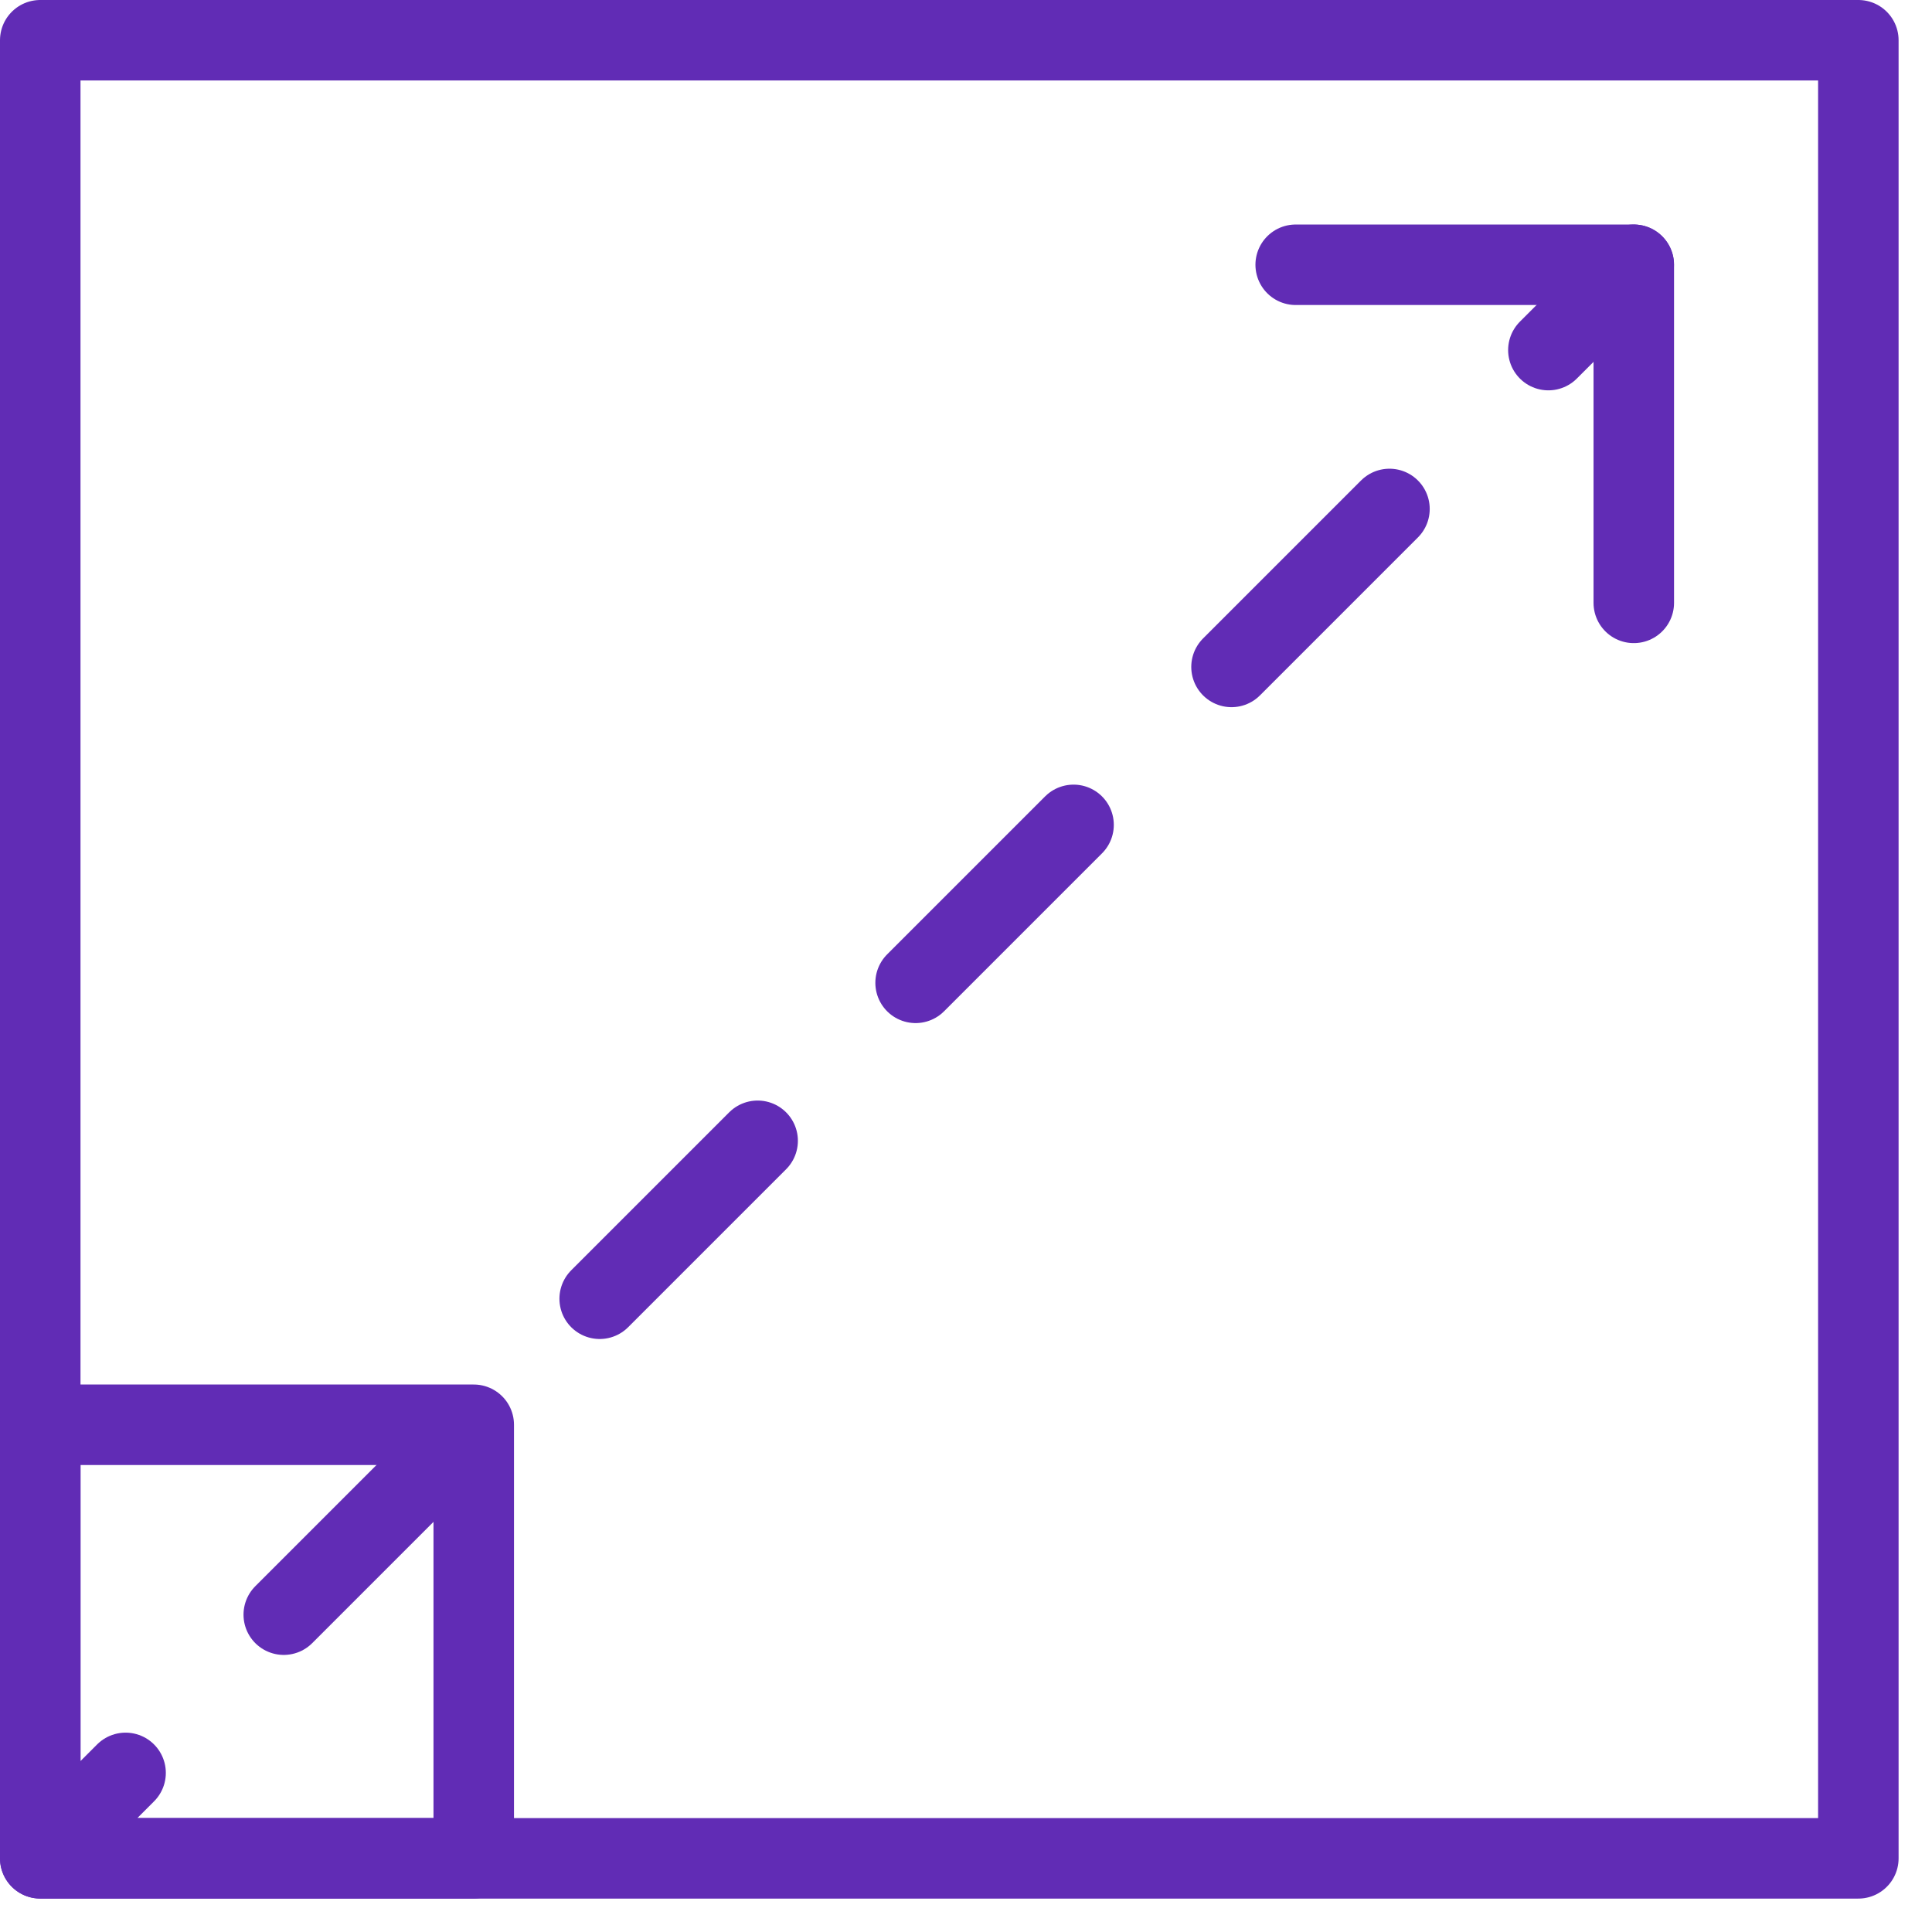 <svg xmlns="http://www.w3.org/2000/svg" width="48" height="48" fill="none"><path stroke="#612CB5" stroke-linecap="round" stroke-linejoin="round" stroke-width="2" d="M46.17 1H1v45.17h45.17z"/><path stroke="#612CB5" stroke-linecap="round" stroke-linejoin="round" stroke-width="2" d="M11.77 35.398H1v10.77h10.77zM40.591 14.978v-8.4h-8.4M1 46.167l2.12-2.12"/><path stroke="#612CB5" stroke-dasharray="5.55 5.55" stroke-linecap="round" stroke-linejoin="round" stroke-width="2" d="m7.05 40.116 29.46-29.46"/><path stroke="#612CB5" stroke-linecap="round" stroke-linejoin="round" stroke-width="2" d="m38.469 8.698 2.12-2.12"/></svg>